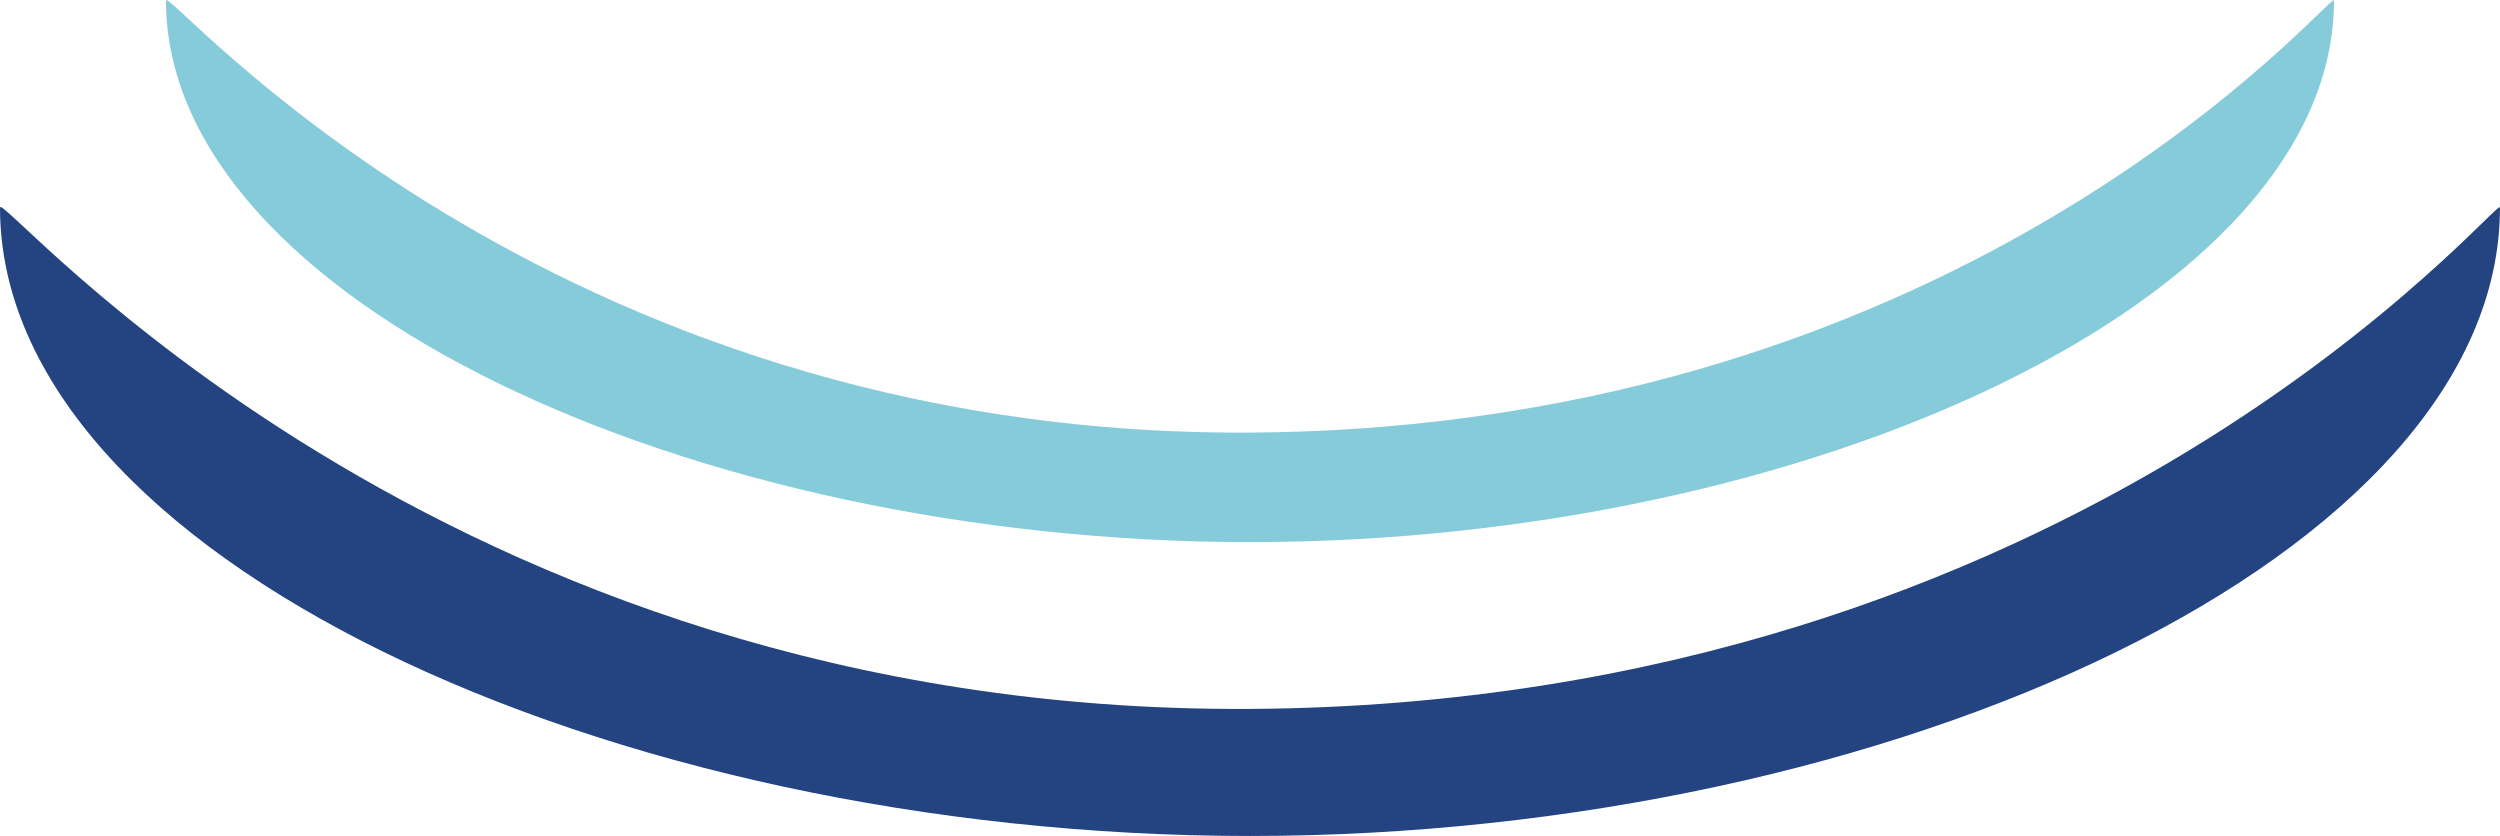 <svg xmlns="http://www.w3.org/2000/svg" width="84.563" height="28.277" viewBox="0 0 84.563 28.277"><g transform="translate(-923.313 -1771.999)"><path d="M41.167,78.11c18.886,0,36.667-8.2,36.667-18.322,0-.418-12.167,14.47-36.667,14.617C17.239,74.549,4.5,59.229,4.5,59.788,4.5,69.907,22.282,78.11,41.167,78.11Z" transform="translate(924.427 1712.226)" fill="#86cbda" fill-rule="evenodd"/><path d="M46.781,81.049c21.777,0,42.281-9.518,42.281-21.258,0-.485-14.03,16.79-42.281,16.96C19.189,76.917,4.5,59.142,4.5,59.79,4.5,71.531,25,81.049,46.781,81.049Z" transform="translate(918.813 1719.227)" fill="#234381" fill-rule="evenodd"/></g></svg>